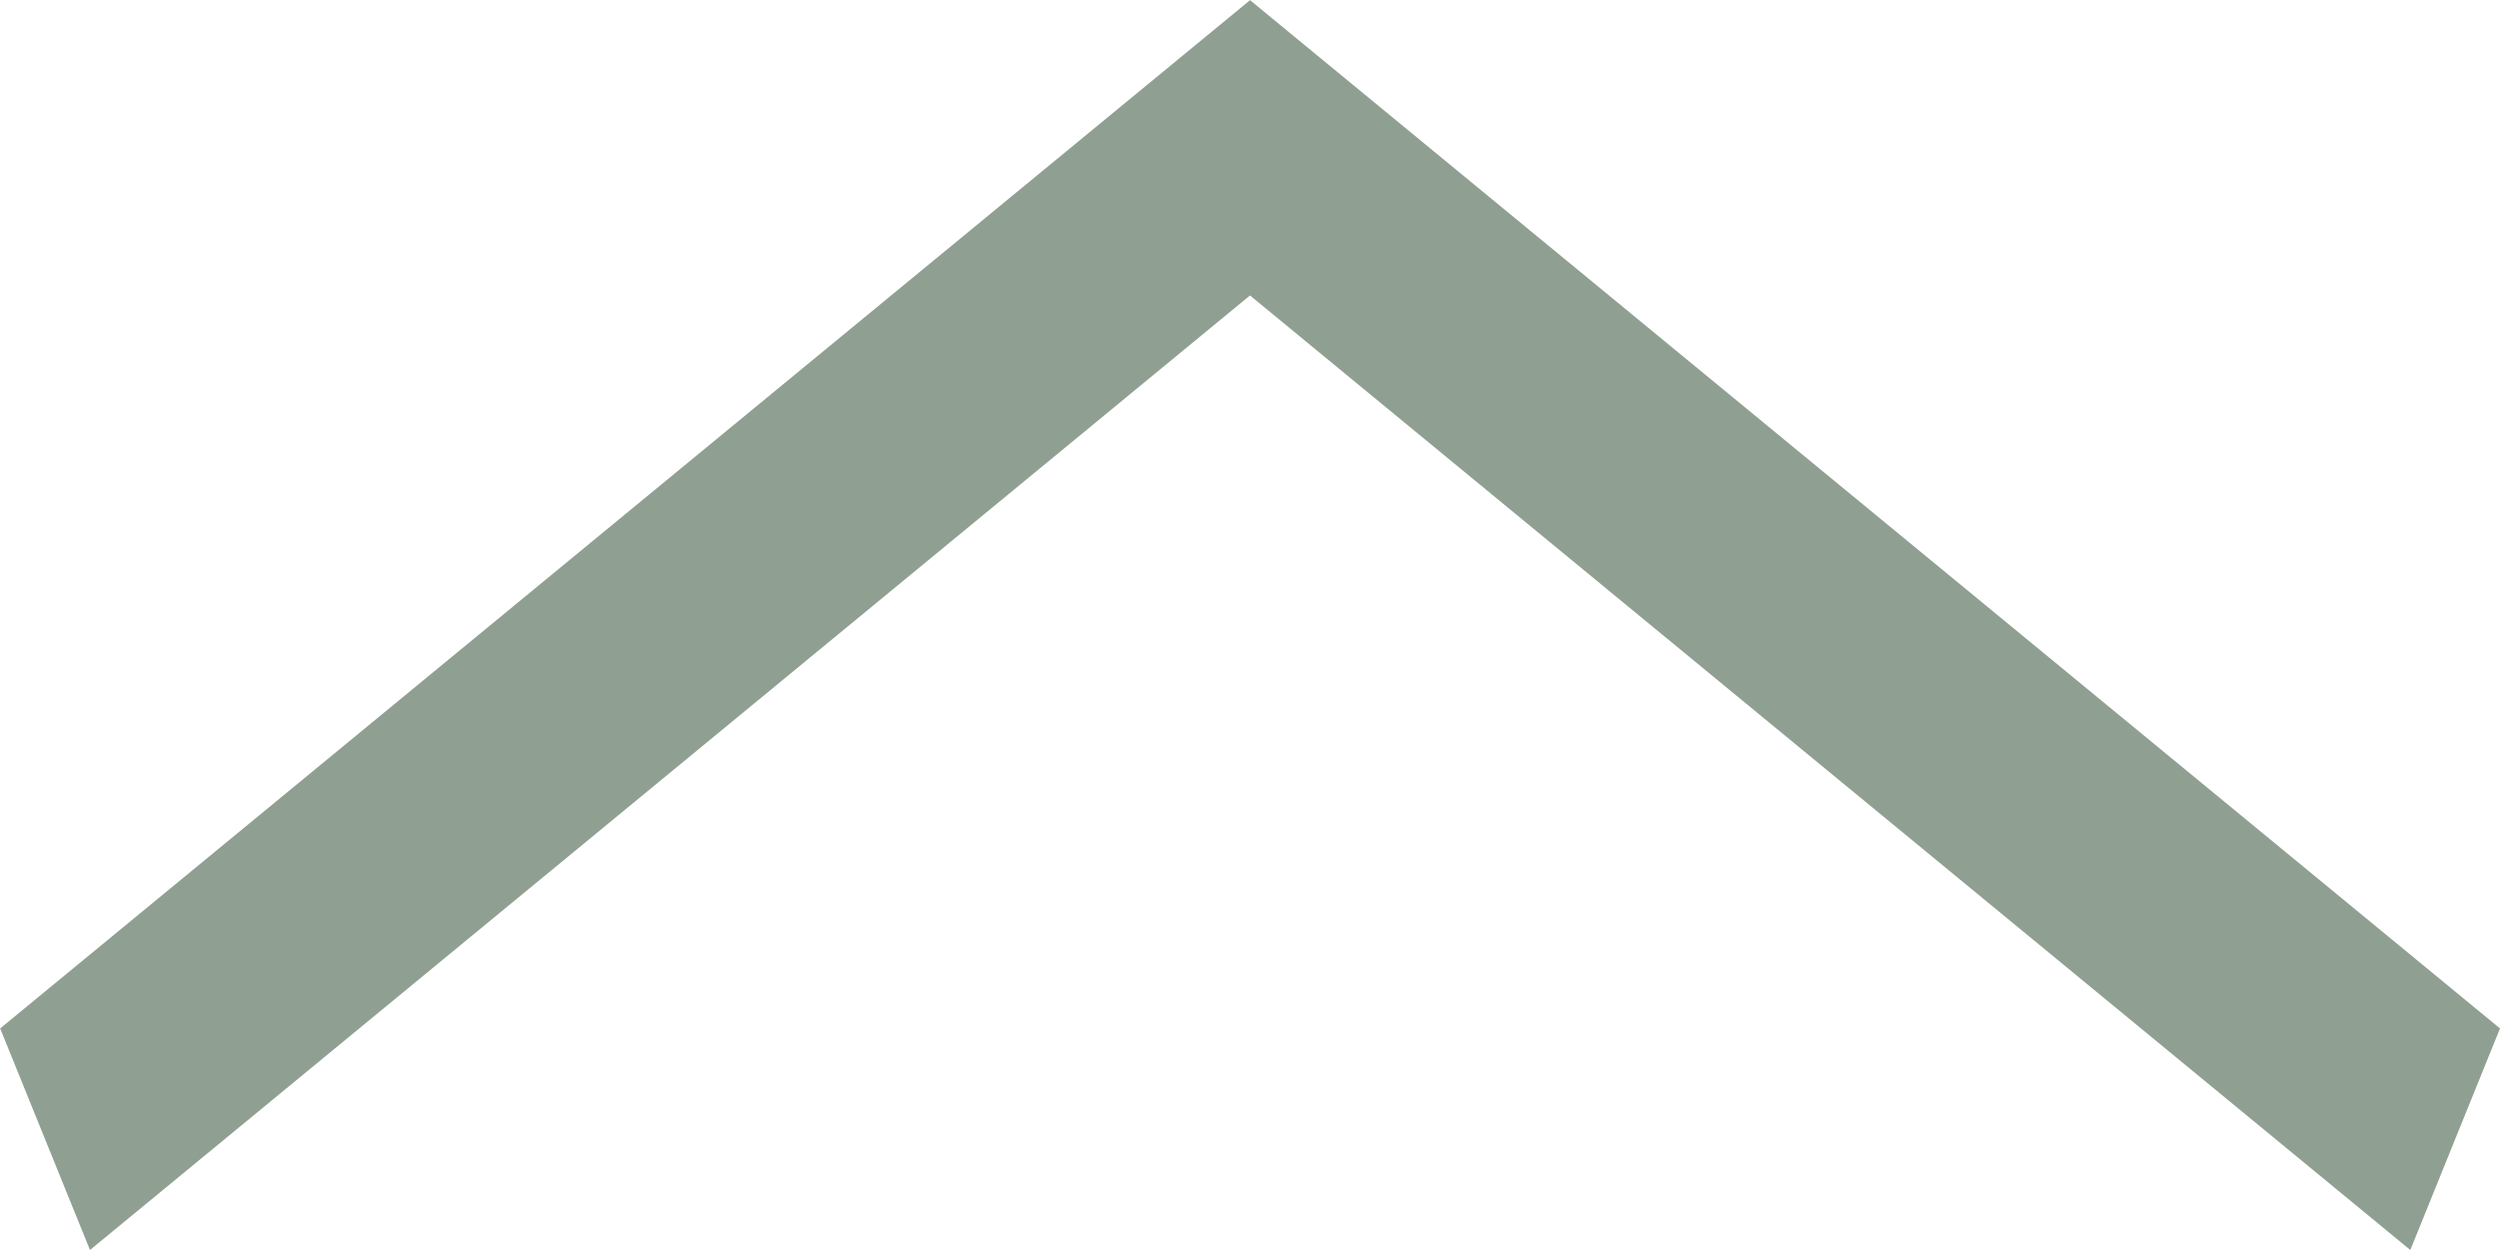 <?xml version="1.0" encoding="UTF-8"?> <svg xmlns="http://www.w3.org/2000/svg" width="16" height="8" viewBox="0 0 16 8" fill="none"> <path fill-rule="evenodd" clip-rule="evenodd" d="M8 1.891L15.426 8L16 6.582L7.999 7.37519e-06L7.998 0.003L0.001 6.582L0.576 8L8 1.891Z" fill="#8F9F91"></path> </svg> 